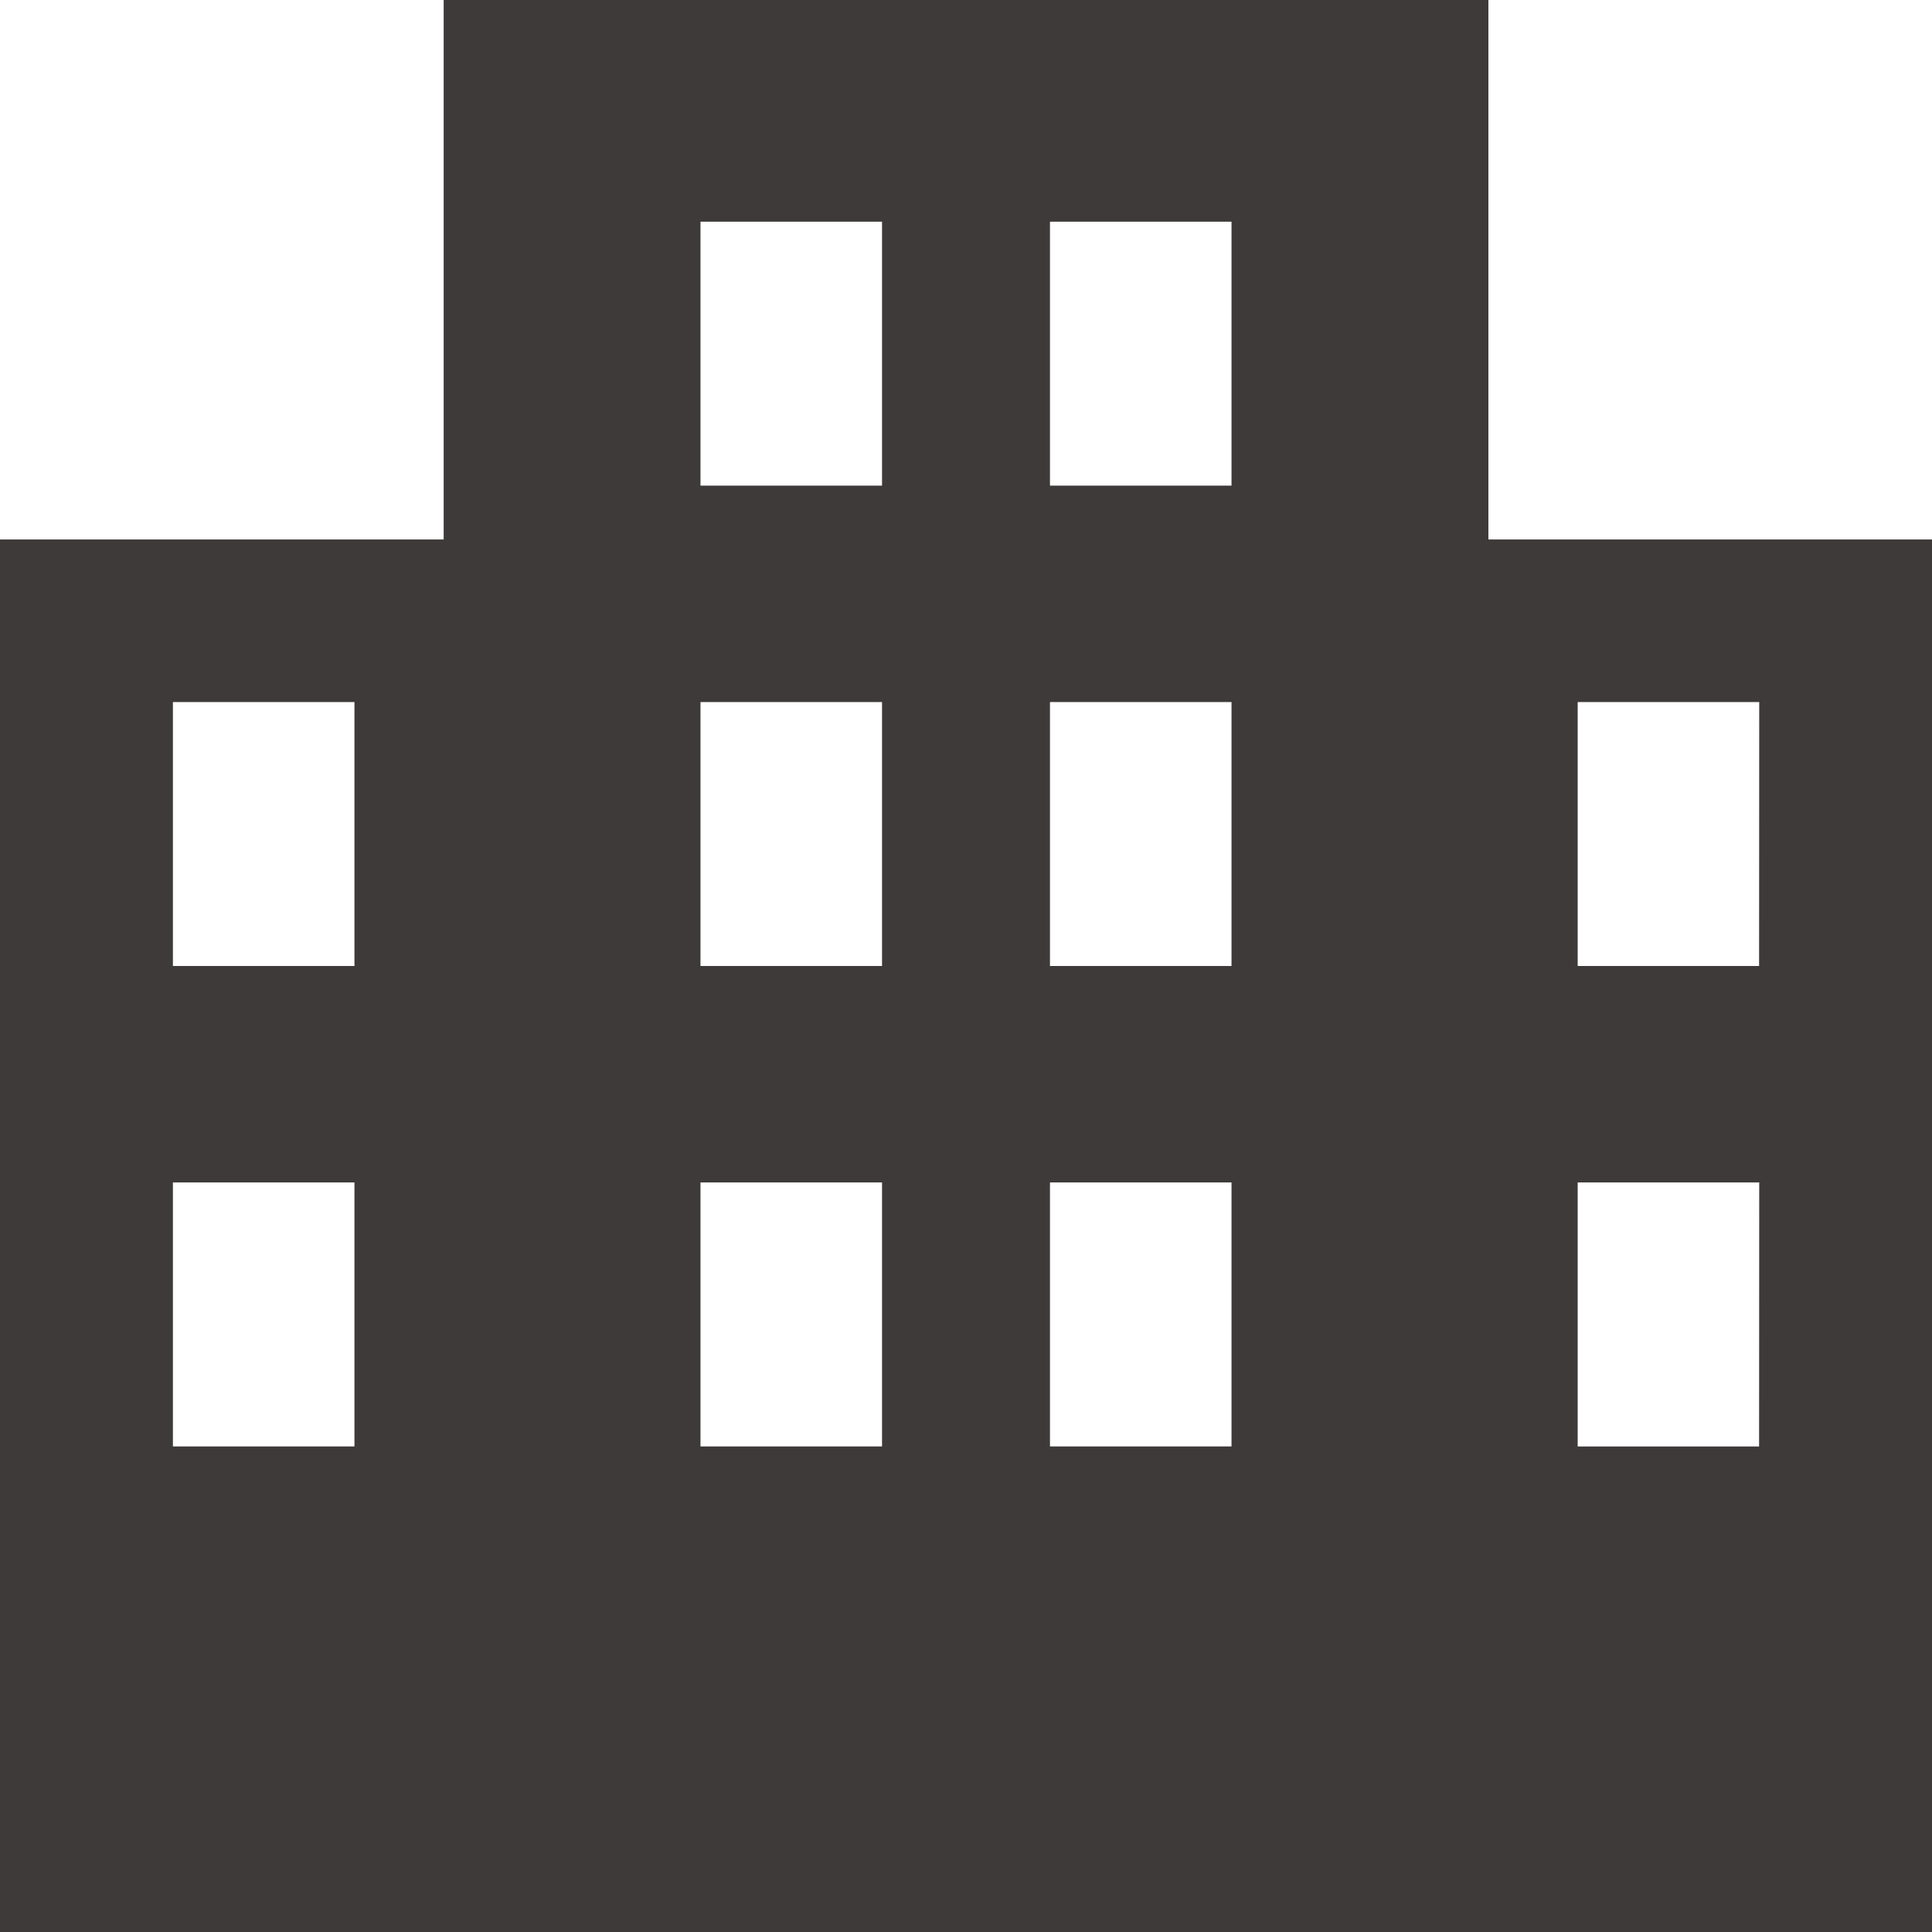 <svg xmlns="http://www.w3.org/2000/svg" width="28" height="28" viewBox="0 0 28 28">
    <path fill="#3e3a39" d="M1445.206-697.228v-7.818h-15.141v7.818h-6.43v20.182h28v-20.182zm-16.434 13.145h-2.631v-3.826h2.631zm0-6.963h-2.631v-3.825h2.631zm7.646 6.963h-2.631v-3.826h2.631zm0-6.963h-2.631v-3.825h2.631zm0-6.962h-2.631v-3.825h2.631zm5.065 13.925h-2.631v-3.826h2.631zm0-6.963h-2.631v-3.825h2.631zm0-6.962h-2.631v-3.825h2.631zm7.646 13.925h-2.629v-3.826h2.631zm0-6.963h-2.629v-3.825h2.631z" transform="translate(-1423.635 705.046)"/>
</svg>
